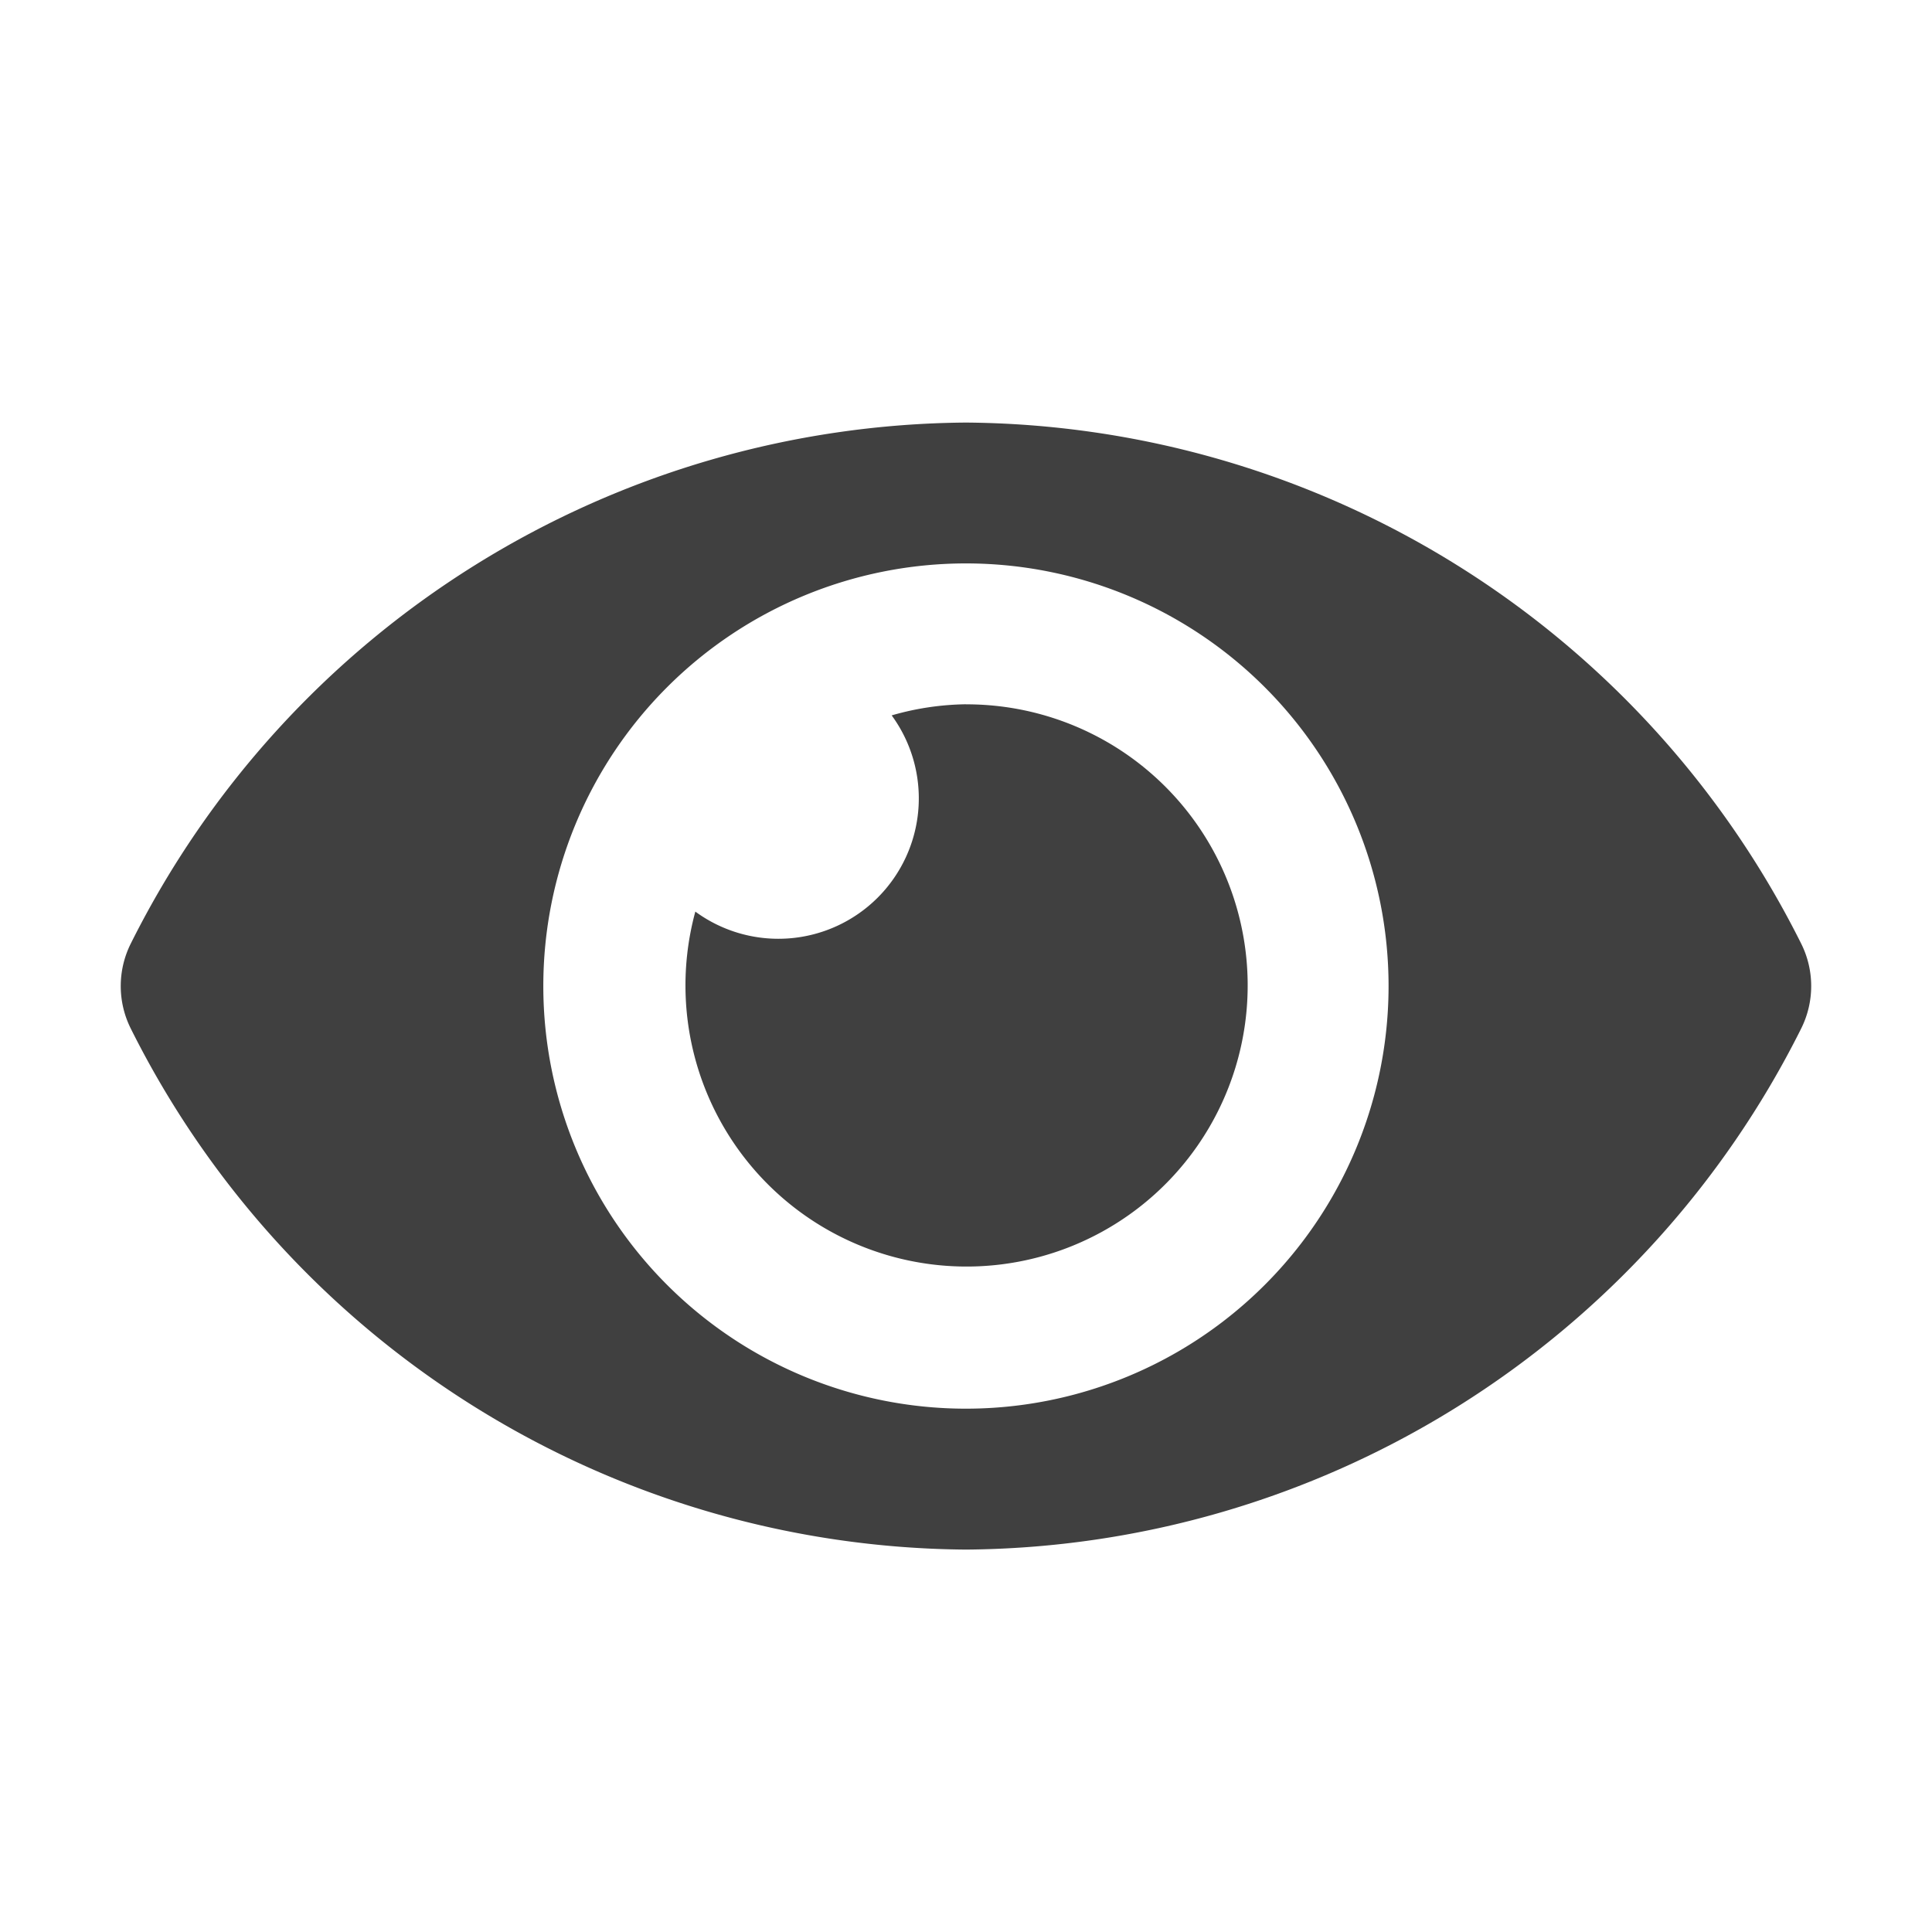 <svg id="icon_eye-open" xmlns="http://www.w3.org/2000/svg" width="32" height="32" viewBox="0 0 32 32">
  <rect id="Boundary" width="32" height="32" fill="none" opacity="0"/>
  <g id="Groupe_1197" data-name="Groupe 1197" transform="translate(-0.001 0.331)">
    <path id="Tracé_56" data-name="Tracé 56" d="M27.831,72.624A15.591,15.591,0,0,0,14,64,15.594,15.594,0,0,0,.17,72.624a1.573,1.573,0,0,0,0,1.419A15.591,15.591,0,0,0,14,82.667a15.594,15.594,0,0,0,13.831-8.624,1.573,1.573,0,0,0,0-1.419ZM14,80.333a7,7,0,1,1,7-7A7,7,0,0,1,14,80.333Zm0-11.667a4.633,4.633,0,0,0-1.23.184A2.326,2.326,0,0,1,9.518,72.1,4.656,4.656,0,1,0,14,68.667Z" transform="translate(2 -57.332)" fill="#404040"/>
  </g>
</svg>
